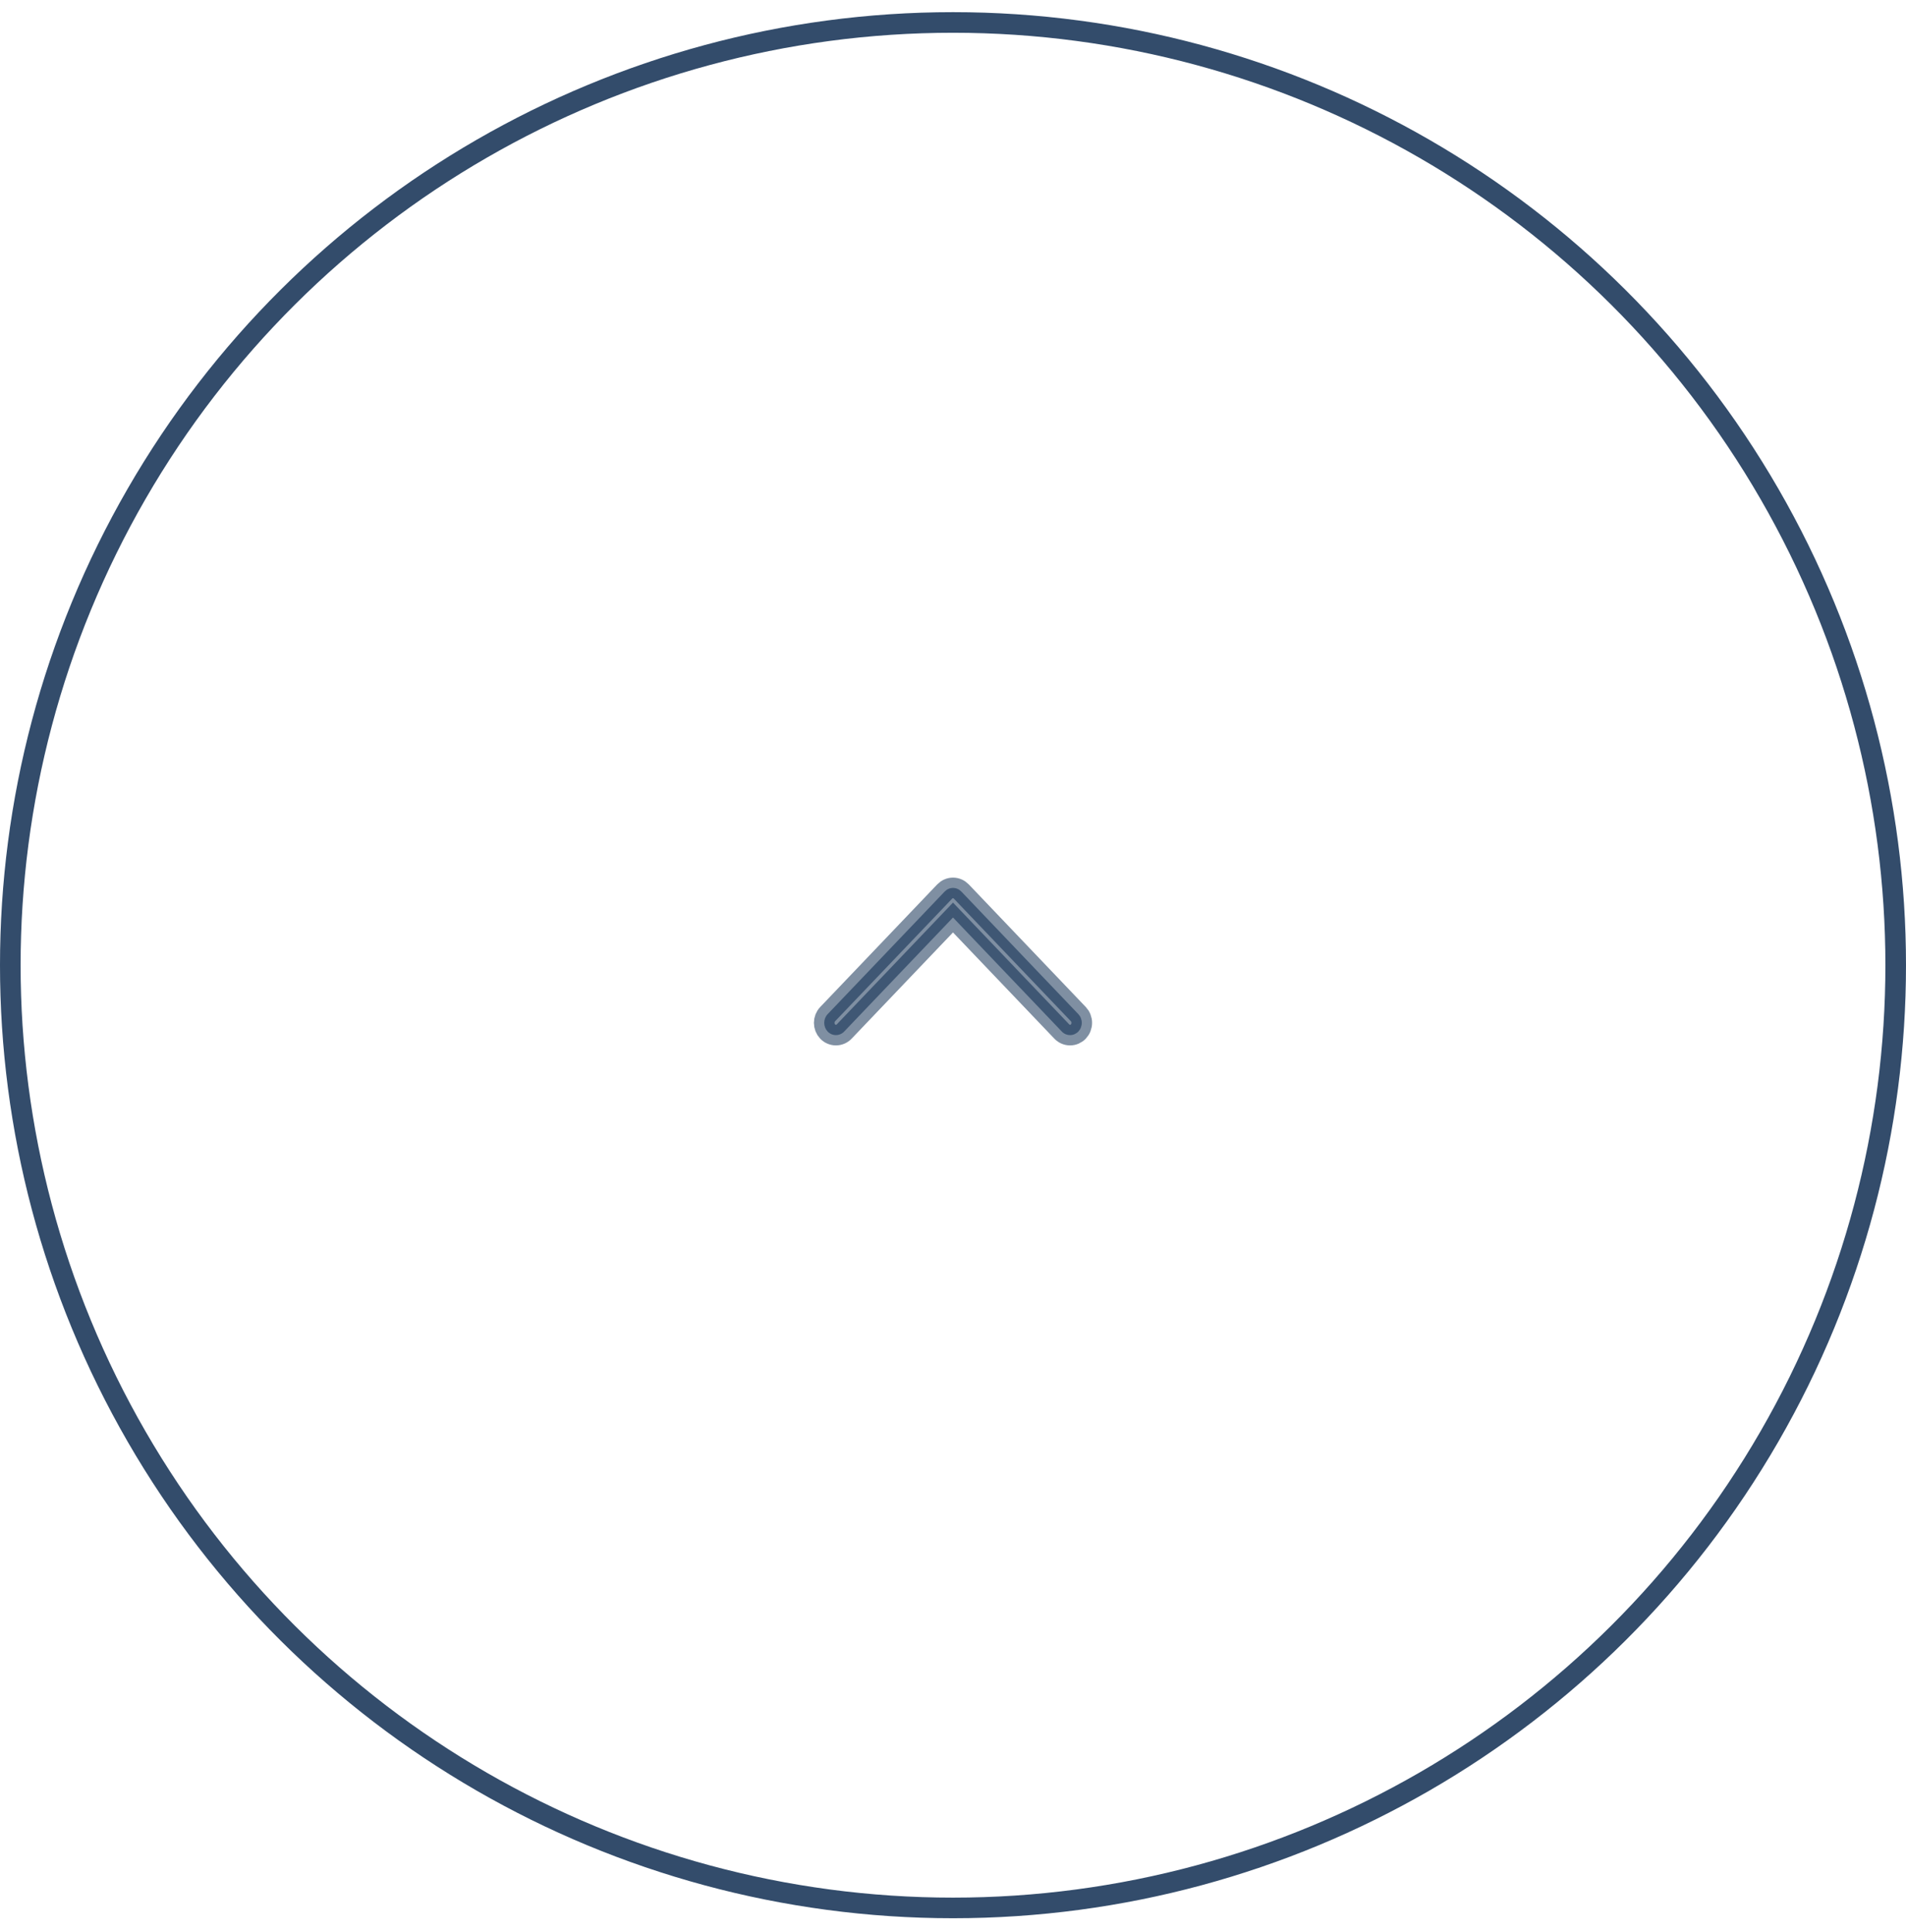<svg width="74" height="75" viewBox="0 0 74 75" fill="none" xmlns="http://www.w3.org/2000/svg">
  <defs>
    <filter id="blurFilter" x="-10" y="-10" width="100" height="100" filterUnits="userSpaceOnUse">
      <feGaussianBlur in="SourceGraphic" stdDeviation="2" />
    </filter>
  </defs>
  <circle cx="37" cy="37.472" r="37" transform="rotate(-90 37 37.472)" fill="white" fill-opacity="0.8" filter="url(#blurFilter)" />
  <circle cx="37" cy="37.472" r="36.6" transform="rotate(-90 37 37.472)" stroke="#002046" stroke-opacity="0.8" stroke-width="0.8" />
  <path d="M37.322 34.611L41.867 39.373C41.909 39.417 41.943 39.469 41.965 39.527C41.988 39.585 42 39.647 42 39.71C42 39.772 41.988 39.834 41.965 39.892C41.943 39.95 41.909 40.002 41.867 40.047C41.825 40.091 41.774 40.126 41.719 40.15C41.664 40.174 41.605 40.186 41.545 40.186C41.486 40.186 41.426 40.174 41.371 40.15C41.316 40.126 41.266 40.091 41.224 40.047L37 35.621L32.776 40.047C32.691 40.136 32.575 40.186 32.455 40.186C32.334 40.186 32.218 40.136 32.133 40.047C32.048 39.957 32 39.836 32 39.71C32 39.583 32.048 39.462 32.133 39.373L36.678 34.611C36.721 34.567 36.771 34.532 36.826 34.508C36.881 34.484 36.94 34.472 37 34.472C37.06 34.472 37.119 34.484 37.174 34.508C37.229 34.532 37.279 34.567 37.322 34.611Z" fill="#002046" fill-opacity="0.5" stroke="#002046" stroke-opacity="0.5" stroke-width="0.8" />
</svg>
